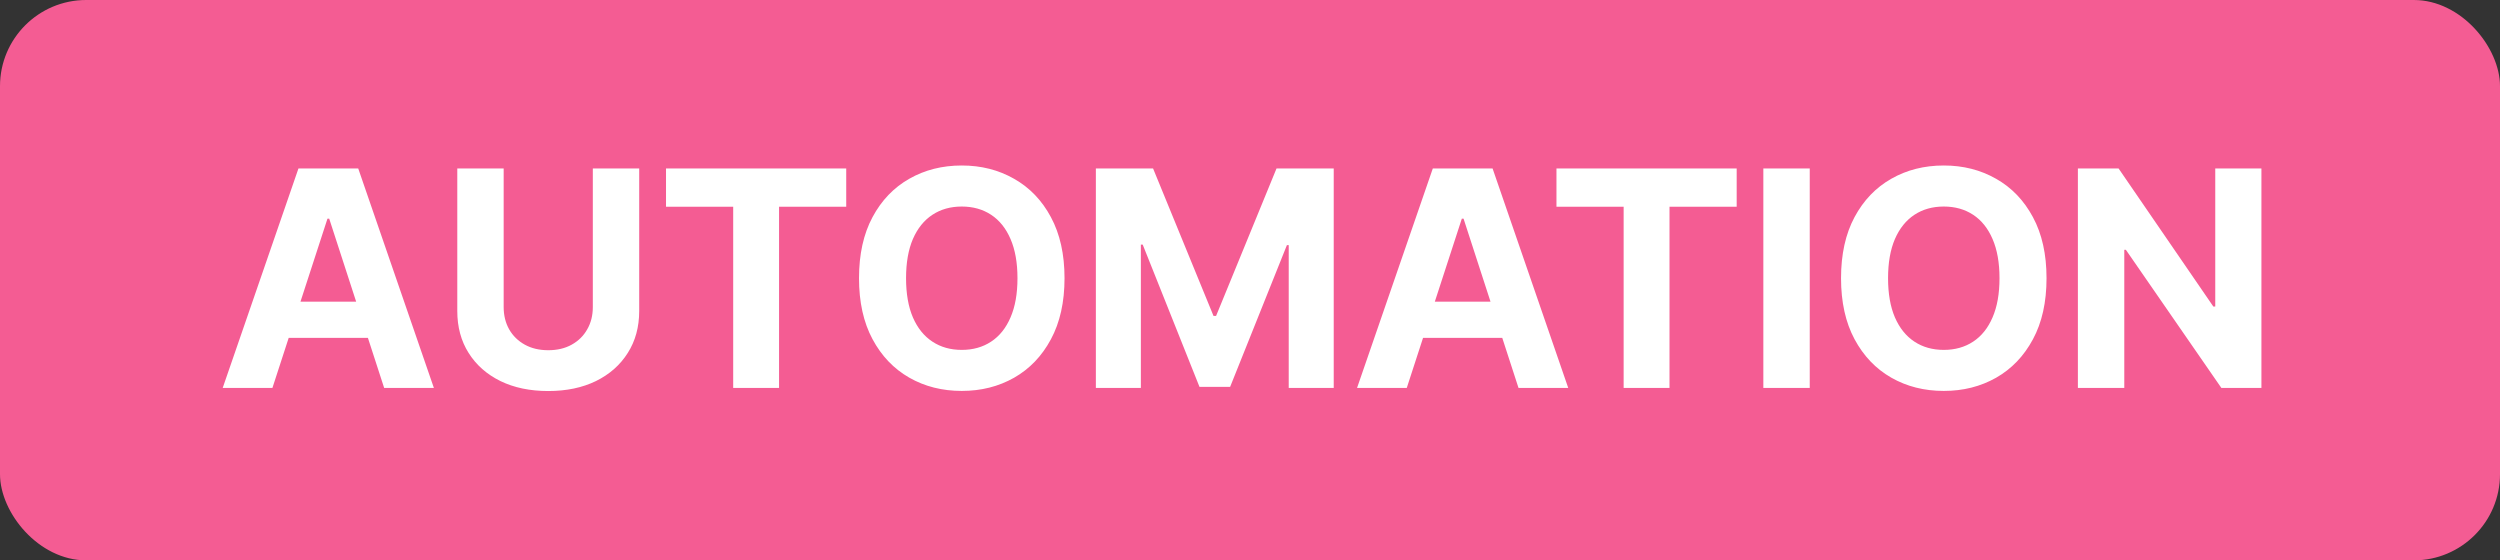 <svg xmlns="http://www.w3.org/2000/svg" width="116" height="26" viewBox="0 0 116 26" fill="none"><rect x="0" y="0" width="116" height="26" fill="#333333" stroke="none"/><rect width="116" height="26" rx="4" fill="#F45C93"></rect><path d="M12.64 18H10.333L13.848 7.818H16.622L20.132 18H17.825L15.275 10.145H15.195L12.64 18ZM12.496 13.998H17.945V15.678H12.496V13.998ZM27.507 7.818H29.659V14.43C29.659 15.173 29.482 15.822 29.127 16.379C28.776 16.936 28.284 17.37 27.651 17.682C27.018 17.99 26.28 18.144 25.439 18.144C24.593 18.144 23.854 17.99 23.221 17.682C22.588 17.37 22.096 16.936 21.745 16.379C21.393 15.822 21.218 15.173 21.218 14.43V7.818H23.37V14.246C23.37 14.634 23.455 14.979 23.624 15.28C23.796 15.582 24.038 15.819 24.35 15.992C24.661 16.164 25.024 16.25 25.439 16.25C25.856 16.25 26.219 16.164 26.527 15.992C26.839 15.819 27.079 15.582 27.248 15.28C27.421 14.979 27.507 14.634 27.507 14.246V7.818ZM30.903 9.593V7.818H39.265V9.593H36.148V18H34.02V9.593H30.903ZM49.394 12.909C49.394 14.019 49.183 14.964 48.762 15.743C48.345 16.522 47.775 17.117 47.052 17.528C46.333 17.935 45.524 18.139 44.626 18.139C43.721 18.139 42.909 17.934 42.19 17.523C41.471 17.112 40.902 16.517 40.485 15.738C40.067 14.959 39.858 14.016 39.858 12.909C39.858 11.799 40.067 10.854 40.485 10.075C40.902 9.296 41.471 8.703 42.19 8.295C42.909 7.884 43.721 7.679 44.626 7.679C45.524 7.679 46.333 7.884 47.052 8.295C47.775 8.703 48.345 9.296 48.762 10.075C49.183 10.854 49.394 11.799 49.394 12.909ZM47.211 12.909C47.211 12.19 47.103 11.583 46.888 11.089C46.676 10.596 46.376 10.221 45.988 9.966C45.6 9.711 45.146 9.583 44.626 9.583C44.106 9.583 43.652 9.711 43.264 9.966C42.876 10.221 42.574 10.596 42.359 11.089C42.147 11.583 42.041 12.19 42.041 12.909C42.041 13.628 42.147 14.235 42.359 14.729C42.574 15.223 42.876 15.597 43.264 15.852C43.652 16.108 44.106 16.235 44.626 16.235C45.146 16.235 45.6 16.108 45.988 15.852C46.376 15.597 46.676 15.223 46.888 14.729C47.103 14.235 47.211 13.628 47.211 12.909ZM50.848 7.818H53.503L56.307 14.659H56.426L59.23 7.818H61.885V18H59.797V11.373H59.713L57.078 17.95H55.656L53.021 11.348H52.936V18H50.848V7.818ZM65.274 18H62.967L66.482 7.818H69.256L72.766 18H70.459L67.909 10.145H67.829L65.274 18ZM65.13 13.998H70.579V15.678H65.13V13.998ZM72.22 9.593V7.818H80.582V9.593H77.465V18H75.337V9.593H72.22ZM83.972 7.818V18H81.819V7.818H83.972ZM94.959 12.909C94.959 14.019 94.749 14.964 94.328 15.743C93.91 16.522 93.34 17.117 92.618 17.528C91.898 17.935 91.09 18.139 90.192 18.139C89.287 18.139 88.475 17.934 87.755 17.523C87.036 17.112 86.468 16.517 86.05 15.738C85.633 14.959 85.424 14.016 85.424 12.909C85.424 11.799 85.633 10.854 86.05 10.075C86.468 9.296 87.036 8.703 87.755 8.295C88.475 7.884 89.287 7.679 90.192 7.679C91.09 7.679 91.898 7.884 92.618 8.295C93.34 8.703 93.91 9.296 94.328 10.075C94.749 10.854 94.959 11.799 94.959 12.909ZM92.777 12.909C92.777 12.19 92.669 11.583 92.454 11.089C92.242 10.596 91.942 10.221 91.554 9.966C91.166 9.711 90.712 9.583 90.192 9.583C89.671 9.583 89.217 9.711 88.829 9.966C88.442 10.221 88.14 10.596 87.925 11.089C87.712 11.583 87.606 12.19 87.606 12.909C87.606 13.628 87.712 14.235 87.925 14.729C88.14 15.223 88.442 15.597 88.829 15.852C89.217 16.108 89.671 16.235 90.192 16.235C90.712 16.235 91.166 16.108 91.554 15.852C91.942 15.597 92.242 15.223 92.454 14.729C92.669 14.235 92.777 13.628 92.777 12.909ZM104.93 7.818V18H103.071L98.641 11.592H98.567V18H96.414V7.818H98.303L102.698 14.222H102.788V7.818H104.93Z" fill="white"></path></svg>